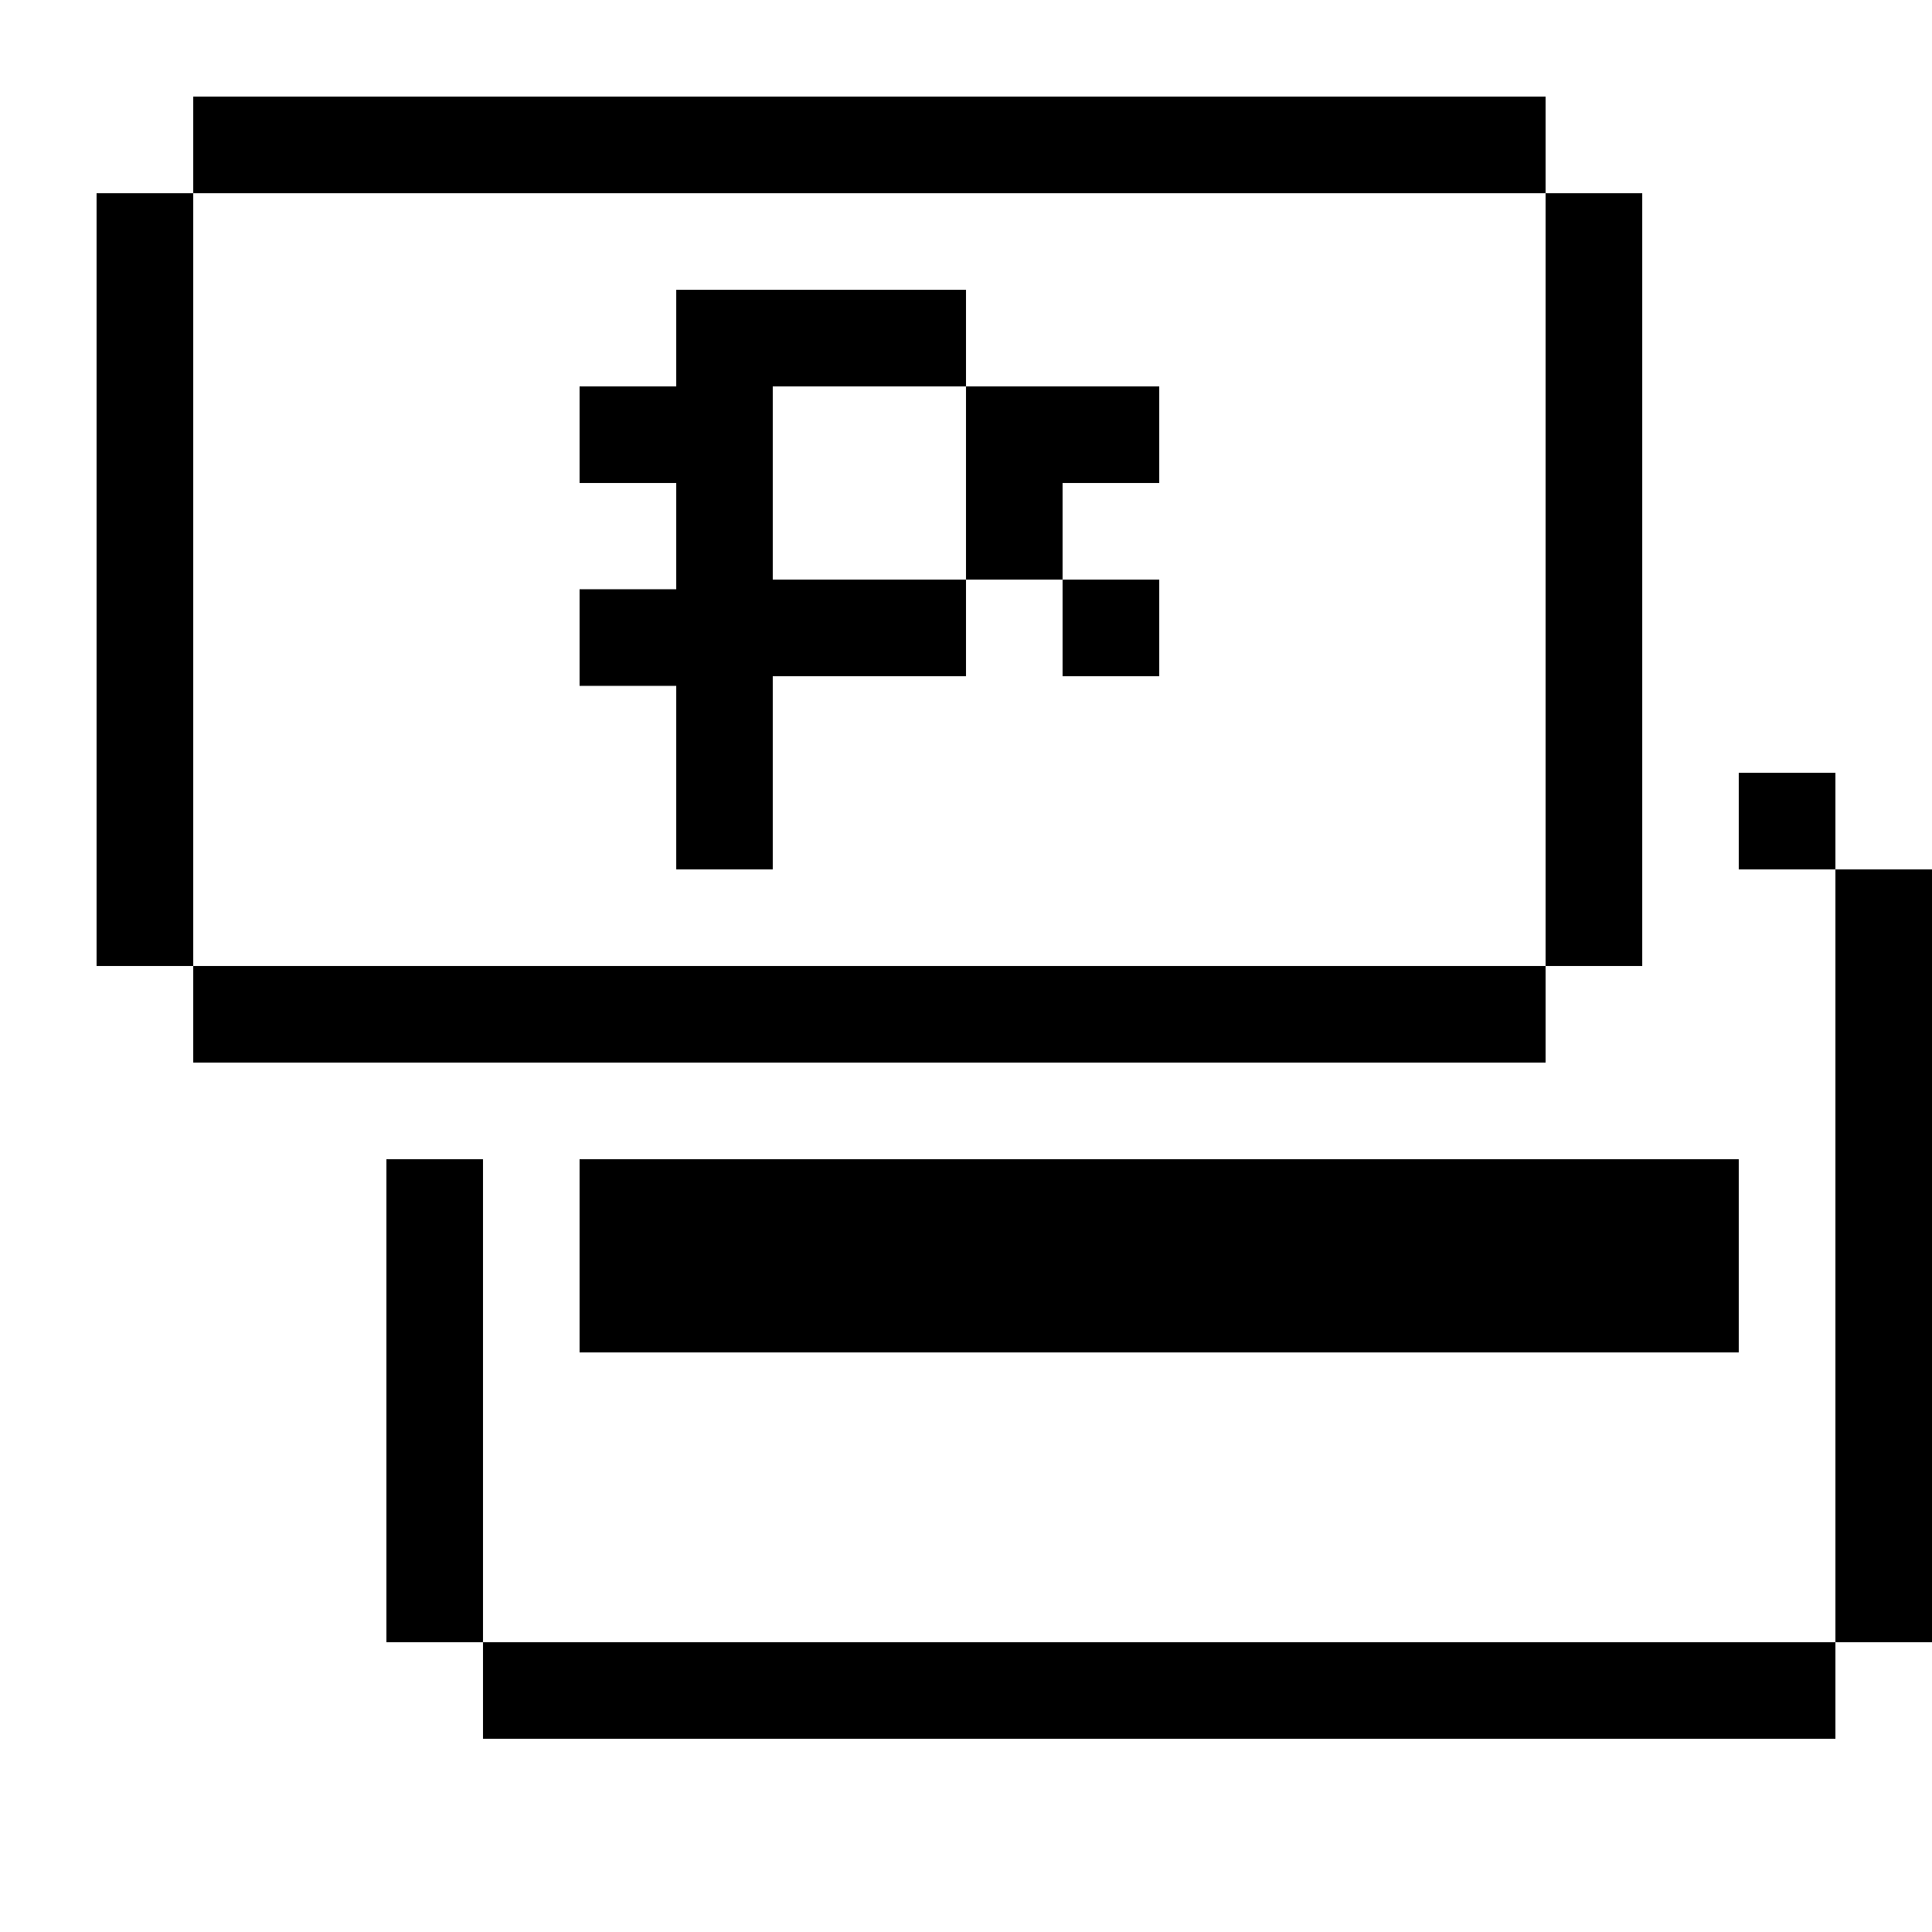 <svg xmlns="http://www.w3.org/2000/svg" fill="none" viewBox="0 0 600 600" height="600" width="600">
<rect fill="white" height="600" width="600"></rect>
<rect fill="black" height="30" width="420" y="30" x="60"></rect>
<rect fill="black" height="60" width="360" y="360" x="180"></rect>
<rect fill="black" height="30" width="30" y="240" x="540"></rect>
<rect fill="black" height="30" width="420" y="300" x="60"></rect>
<rect fill="black" height="30" width="420" y="510" x="150"></rect>
<rect fill="black" height="30" width="30" y="60" x="30"></rect>
<rect fill="black" height="30" width="30" y="90" x="210"></rect>
<rect fill="black" height="30" width="30" y="90" x="240"></rect>
<rect fill="black" height="30" width="30" y="90" x="270"></rect>
<rect fill="black" height="30" width="30" y="180" x="240"></rect>
<rect fill="black" height="30" width="30" y="180" x="270"></rect>
<rect fill="black" height="30" width="30" y="180" x="330"></rect>
<rect fill="black" height="30" width="30" y="120" x="300"></rect>
<rect fill="black" height="30" width="30" y="120" x="330"></rect>
<rect fill="black" height="30" width="30" y="120" x="180"></rect>
<rect fill="black" height="30" width="30" y="183" x="180"></rect>
<rect fill="black" height="30" width="30" y="150" x="300"></rect>
<rect fill="black" height="30" width="30" y="120" x="210"></rect>
<rect fill="black" height="30" width="30" y="150" x="210"></rect>
<rect fill="black" height="30" width="30" y="180" x="210"></rect>
<rect fill="black" height="30" width="30" y="210" x="210"></rect>
<rect fill="black" height="30" width="30" y="240" x="210"></rect>
<rect fill="black" height="235" width="30" y="65" x="30"></rect>
<rect fill="black" height="150" width="30" y="360" x="120"></rect>
<rect fill="black" height="30" width="30" y="60" x="480"></rect>
<rect fill="black" height="30" width="30" y="270" x="570"></rect>
<rect fill="black" height="240" width="30" y="60" x="480"></rect>
<rect fill="black" height="240" width="30" y="270" x="570"></rect>
</svg>
